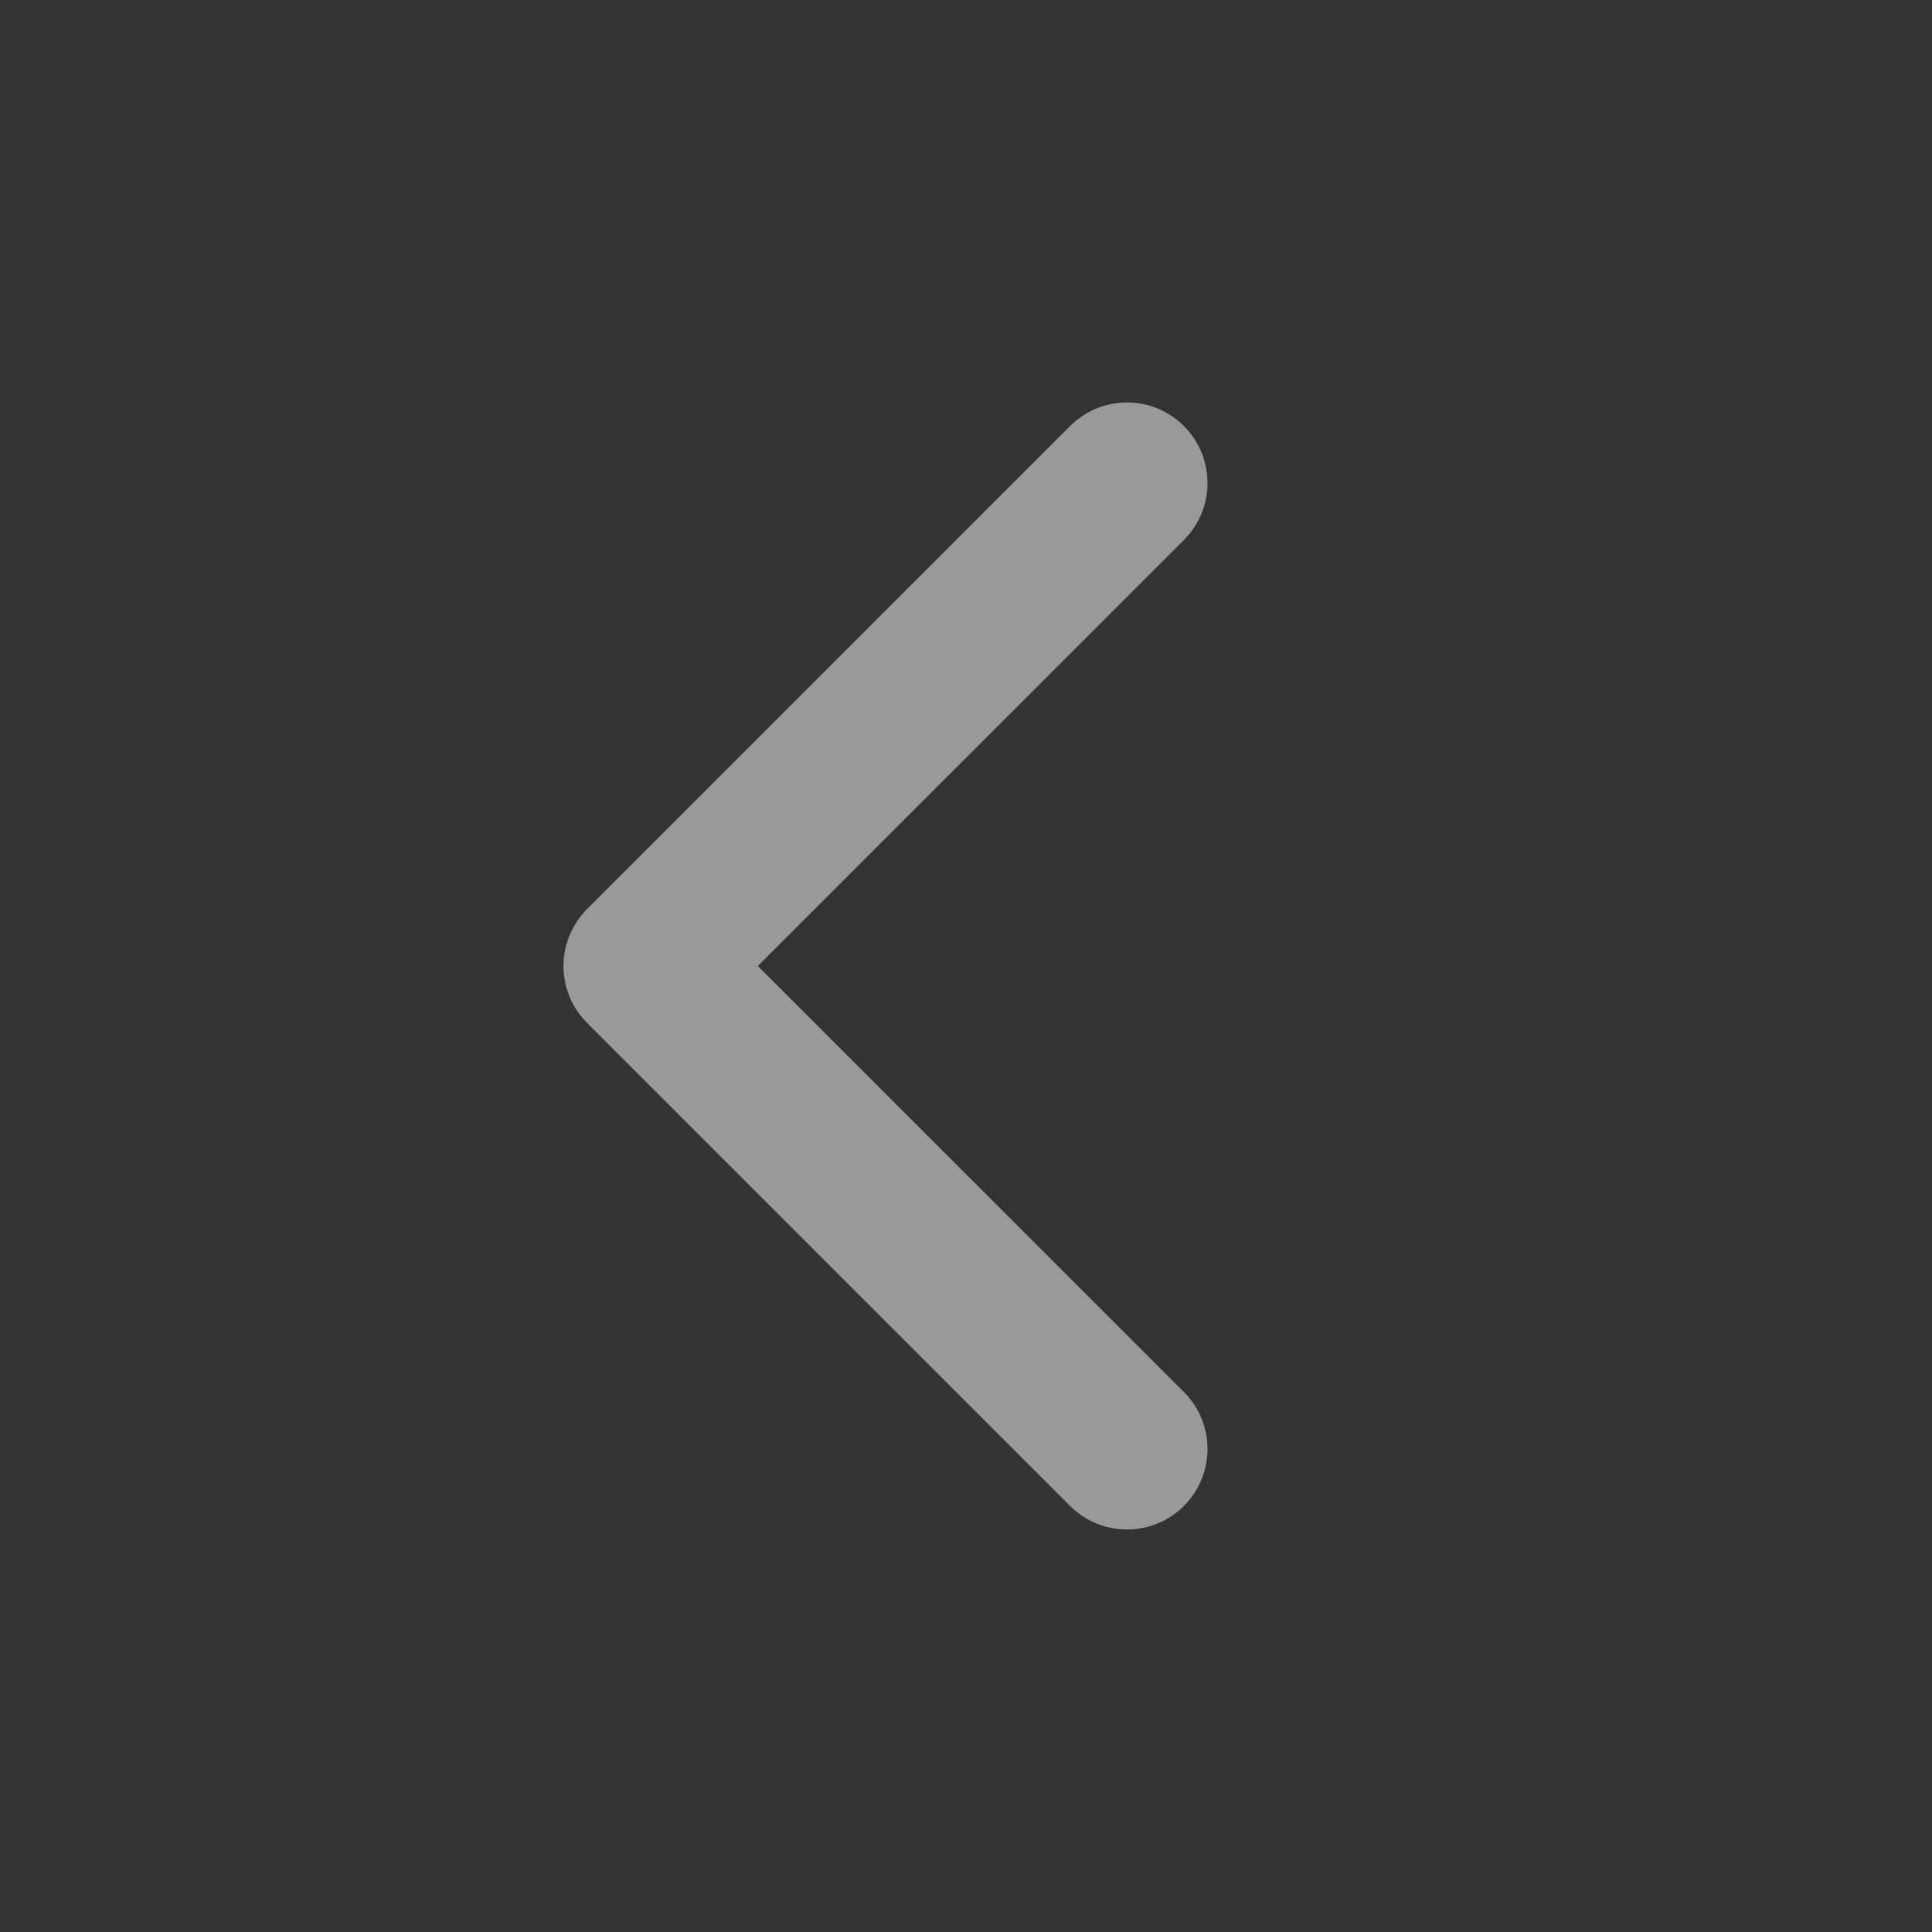 <svg xmlns="http://www.w3.org/2000/svg" fill="none" viewBox="0 0 32 32" height="32" width="32">
<rect x="0" y="0" width="32" height="32" fill="#333333" stroke="none"/>
<path fill-opacity="0.5" fill="white" d="M19.61 7.057C20.13 7.578 20.13 8.422 19.61 8.943L12.552 16L19.61 23.057C20.13 23.578 20.13 24.422 19.61 24.943C19.089 25.463 18.245 25.463 17.724 24.943L9.724 16.943C9.203 16.422 9.203 15.578 9.724 15.057L17.724 7.057C18.245 6.536 19.089 6.536 19.61 7.057Z" clip-rule="evenodd" fill-rule="evenodd"></path>
</svg>

